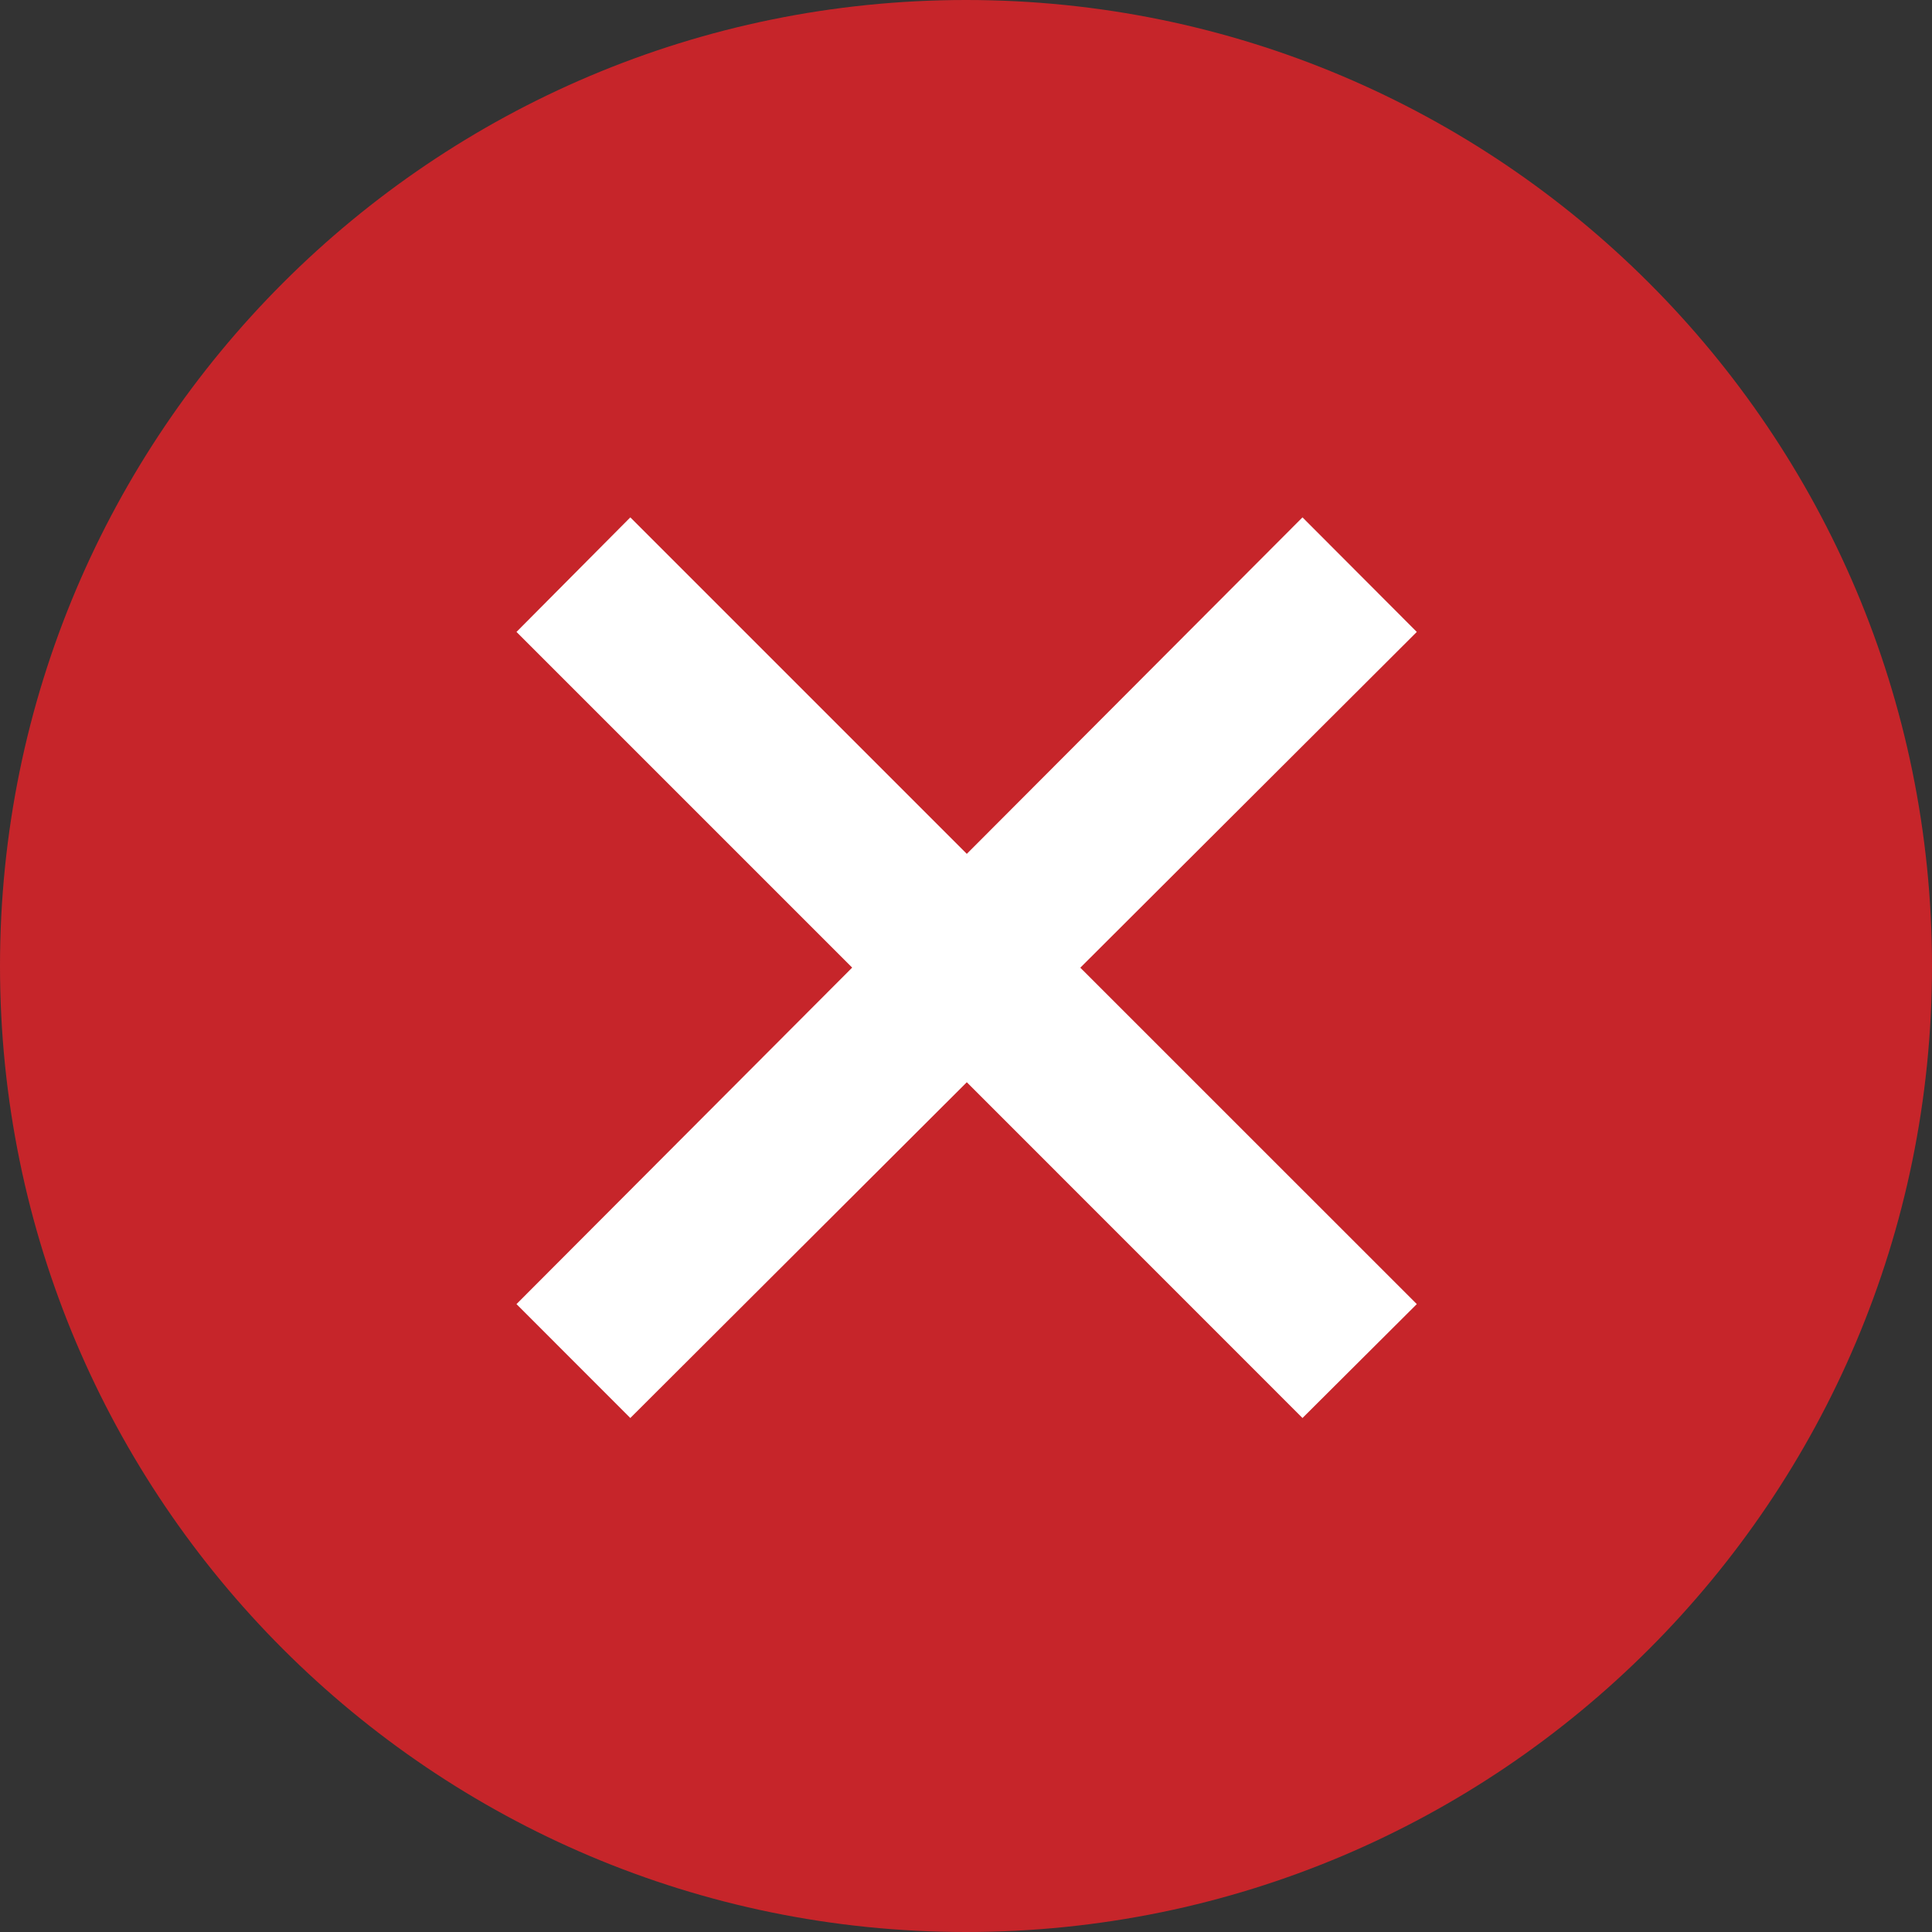 <svg width="24" height="24" viewBox="0 0 24 24" fill="none" xmlns="http://www.w3.org/2000/svg">
<rect x="0" y="0" width="24" height="24" fill="#333333" stroke="none"/>
<path d="M12 24C18.627 24 24 18.627 24 12C24 5.373 18.627 0 12 0C5.373 0 0 5.373 0 12C0 18.627 5.373 24 12 24Z" fill="#C6252A"/>
<path d="M17.6 16.2L16.18 17.615L12.01 13.444L7.83 17.615L6.416 16.2L10.586 12.02L6.416 7.85L7.83 6.427L12.01 10.607L16.18 6.427L17.6 7.85L13.42 12.021L17.6 16.2Z" fill="white"/>
</svg>
